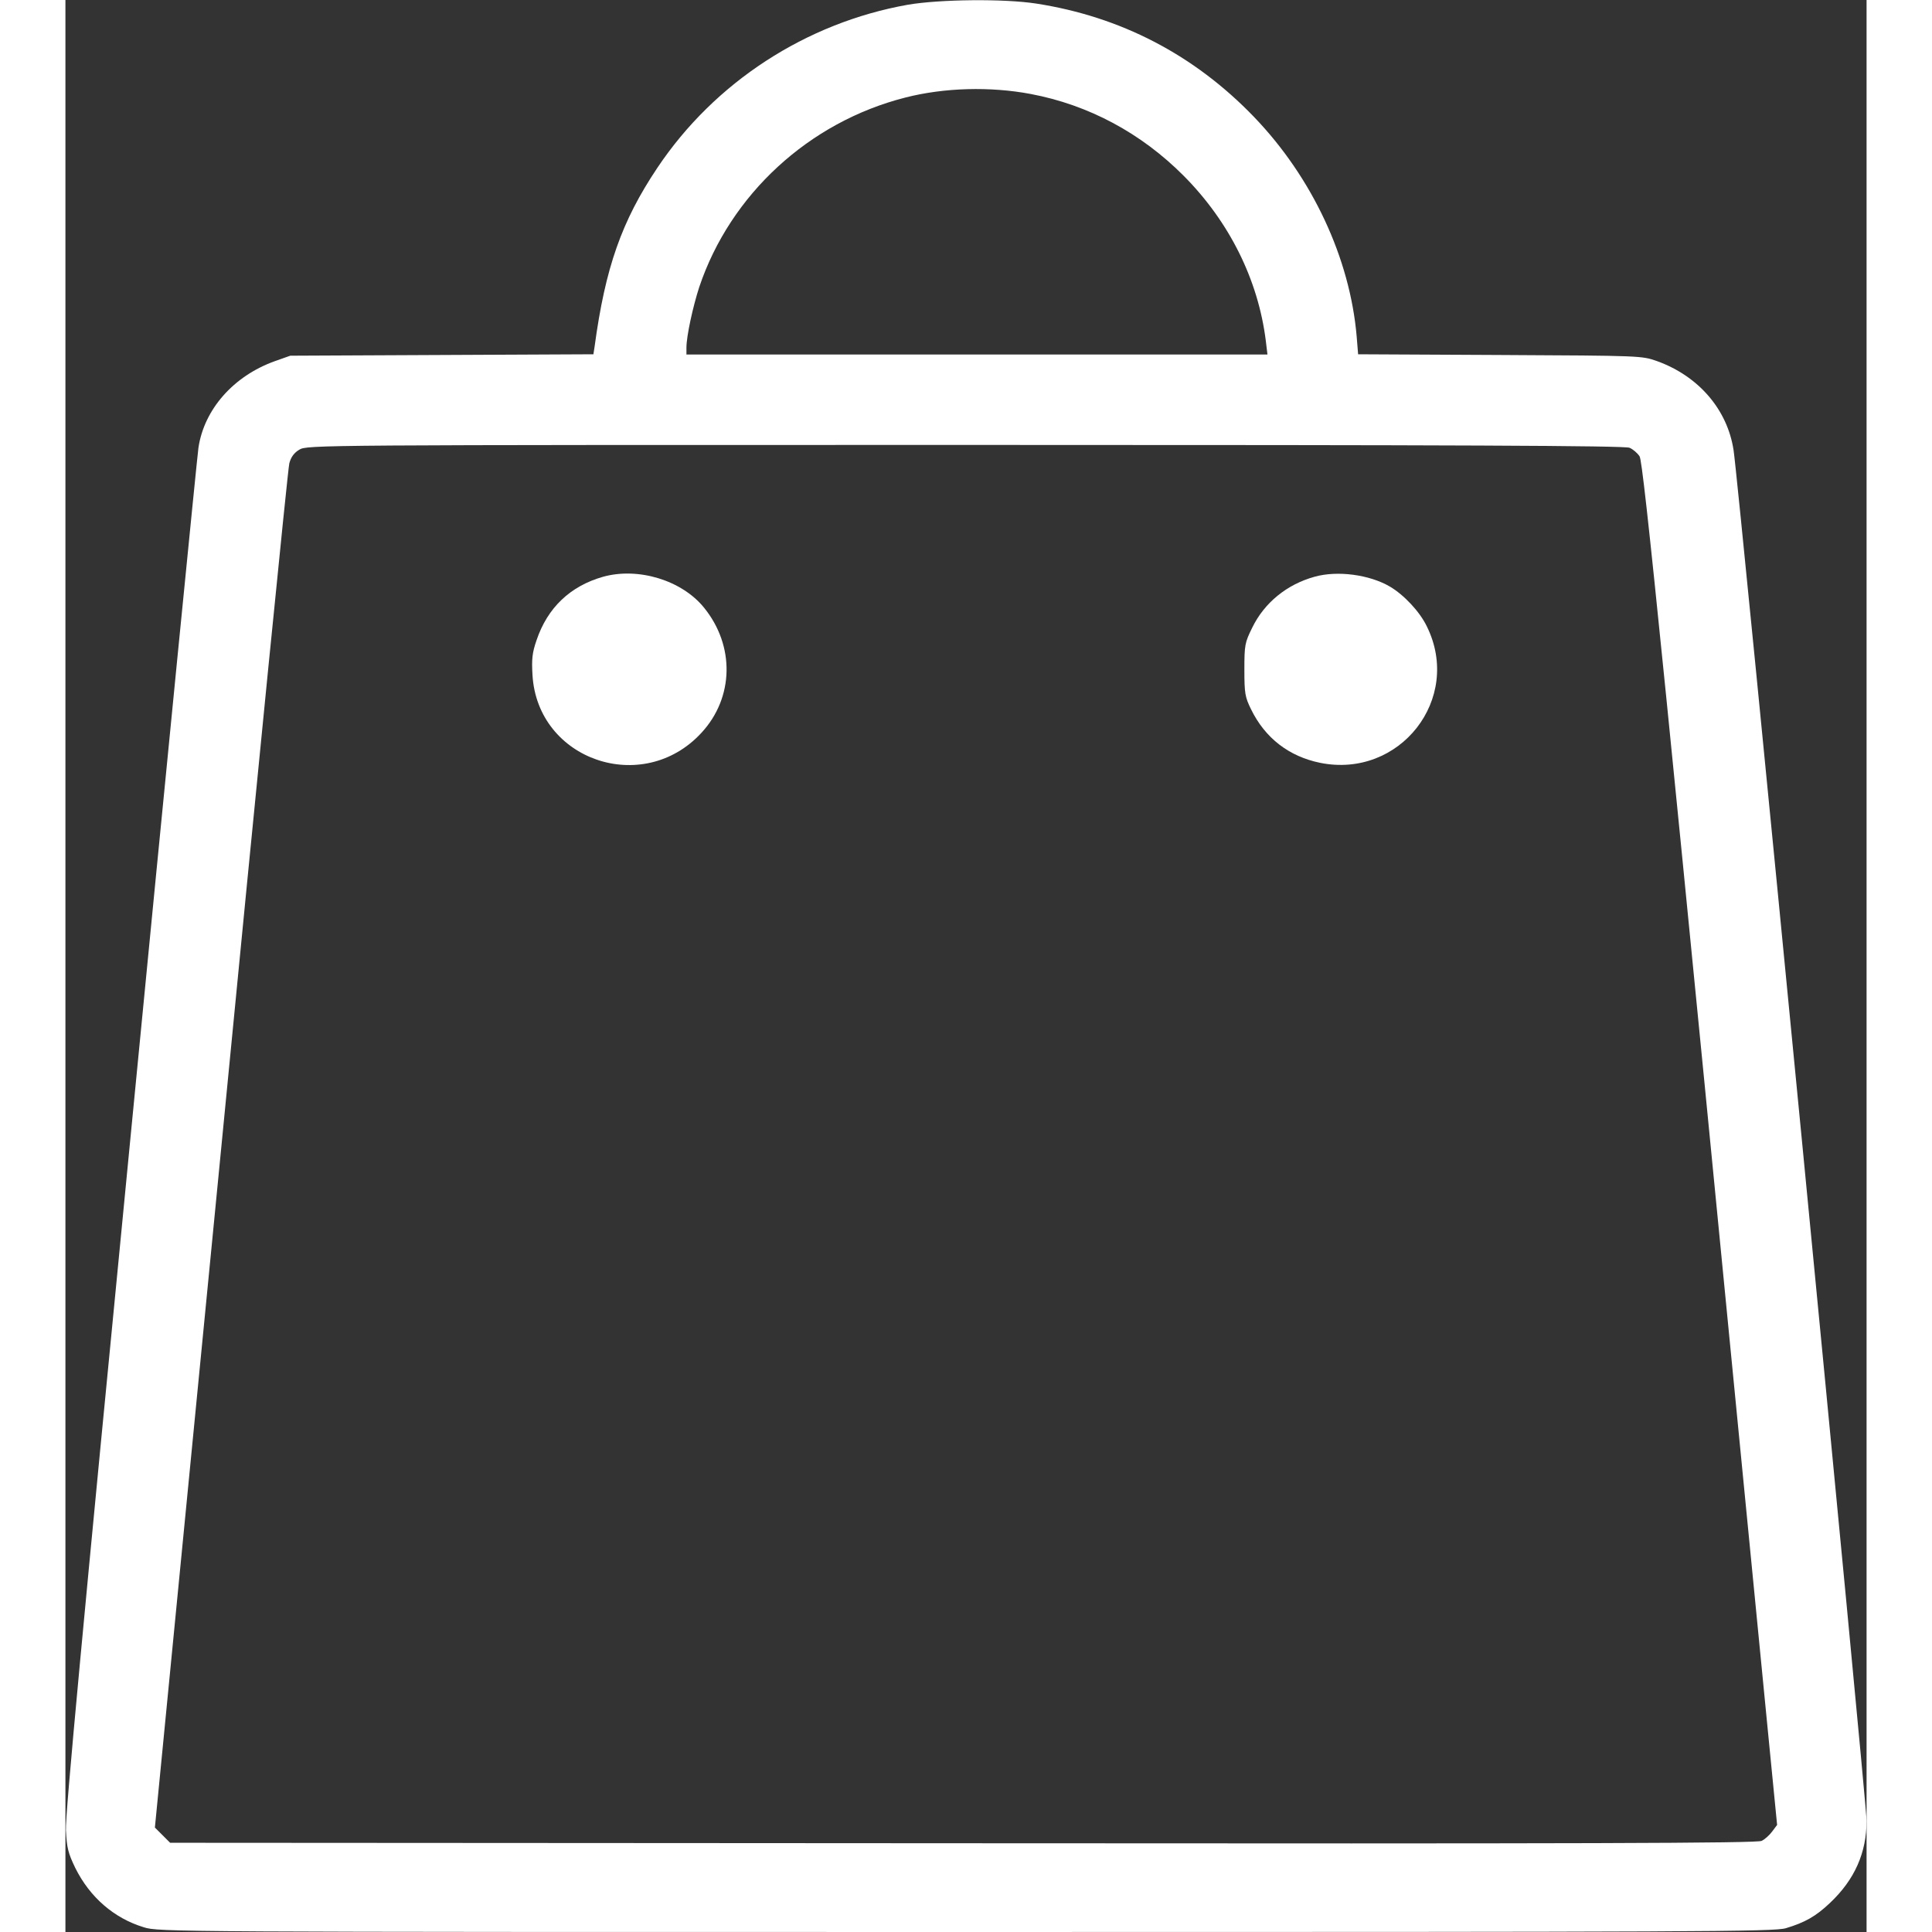 <?xml version="1.0" encoding="utf-8"?>
<svg fill="#FFFFFF" width="100px" height="100px" version="1.0" xmlns="http://www.w3.org/2000/svg" viewBox="0 0 757 812" preserveAspectRatio="xMidYMid meet">
   <rect x="0" y="0" width="757" height="812" fill="#333333" stroke="none"/>
   <g transform="translate(0,812) scale(0.1,-0.1)" stroke="none">
      <path d="M3540 8100 c-427 -76 -811 -325 -1052 -685 -150 -224 -219 -419 -264 -752 l-5 -32 -637 -3 -637 -3 -65 -23 c-173 -62 -297 -202 -321 -364 -5 -34 -134 -1336 -285 -2893 -200 -2052 -275 -2854 -272 -2917 4 -75 9 -96 40 -160 61 -122 162 -210 287 -248 62 -20 112 -20 3455 -20 3090 0 3397 1 3447 16 80 24 126 50 185 106 104 98 154 211 154 346 0 76 -539 5634 -559 5760 -26 171 -147 311 -321 374 -65 23 -66 23 -661 26 l-596 3 -6 74 c-28 330 -187 669 -431 923 -252 262 -561 422 -916 477 -136 21 -406 18 -540 -5z m517 -375 c244 -46 465 -165 643 -344 192 -193 313 -437 345 -693 l7 -58 -1221 0 -1221 0 0 29 c0 48 27 172 54 255 131 389 461 693 866 796 164 42 357 47 527 15z m2517 -1487 c14 -6 33 -22 42 -36 16 -24 103 -887 540 -5365 l38 -387 -21 -28 c-11 -15 -31 -33 -44 -39 -19 -10 -724 -12 -3356 -10 l-3333 2 -32 32 -32 32 278 2848 c152 1566 281 2865 287 2886 7 26 20 44 42 57 32 20 74 20 2799 20 2070 0 2773 -3 2792 -12z"/>
      <path d="M2260 5696 c-138 -39 -234 -130 -280 -267 -18 -52 -21 -79 -17 -146 21 -358 464 -510 710 -243 137 148 141 366 11 526 -93 115 -276 171 -424 130z"/>
      <path d="M5250 5696 c-116 -32 -211 -109 -262 -214 -31 -63 -33 -72 -33 -177 0 -100 3 -115 28 -166 59 -121 159 -198 290 -225 335 -68 599 269 449 573 -29 61 -96 133 -156 168 -86 50 -220 68 -316 41z"/>
   </g>
</svg>
